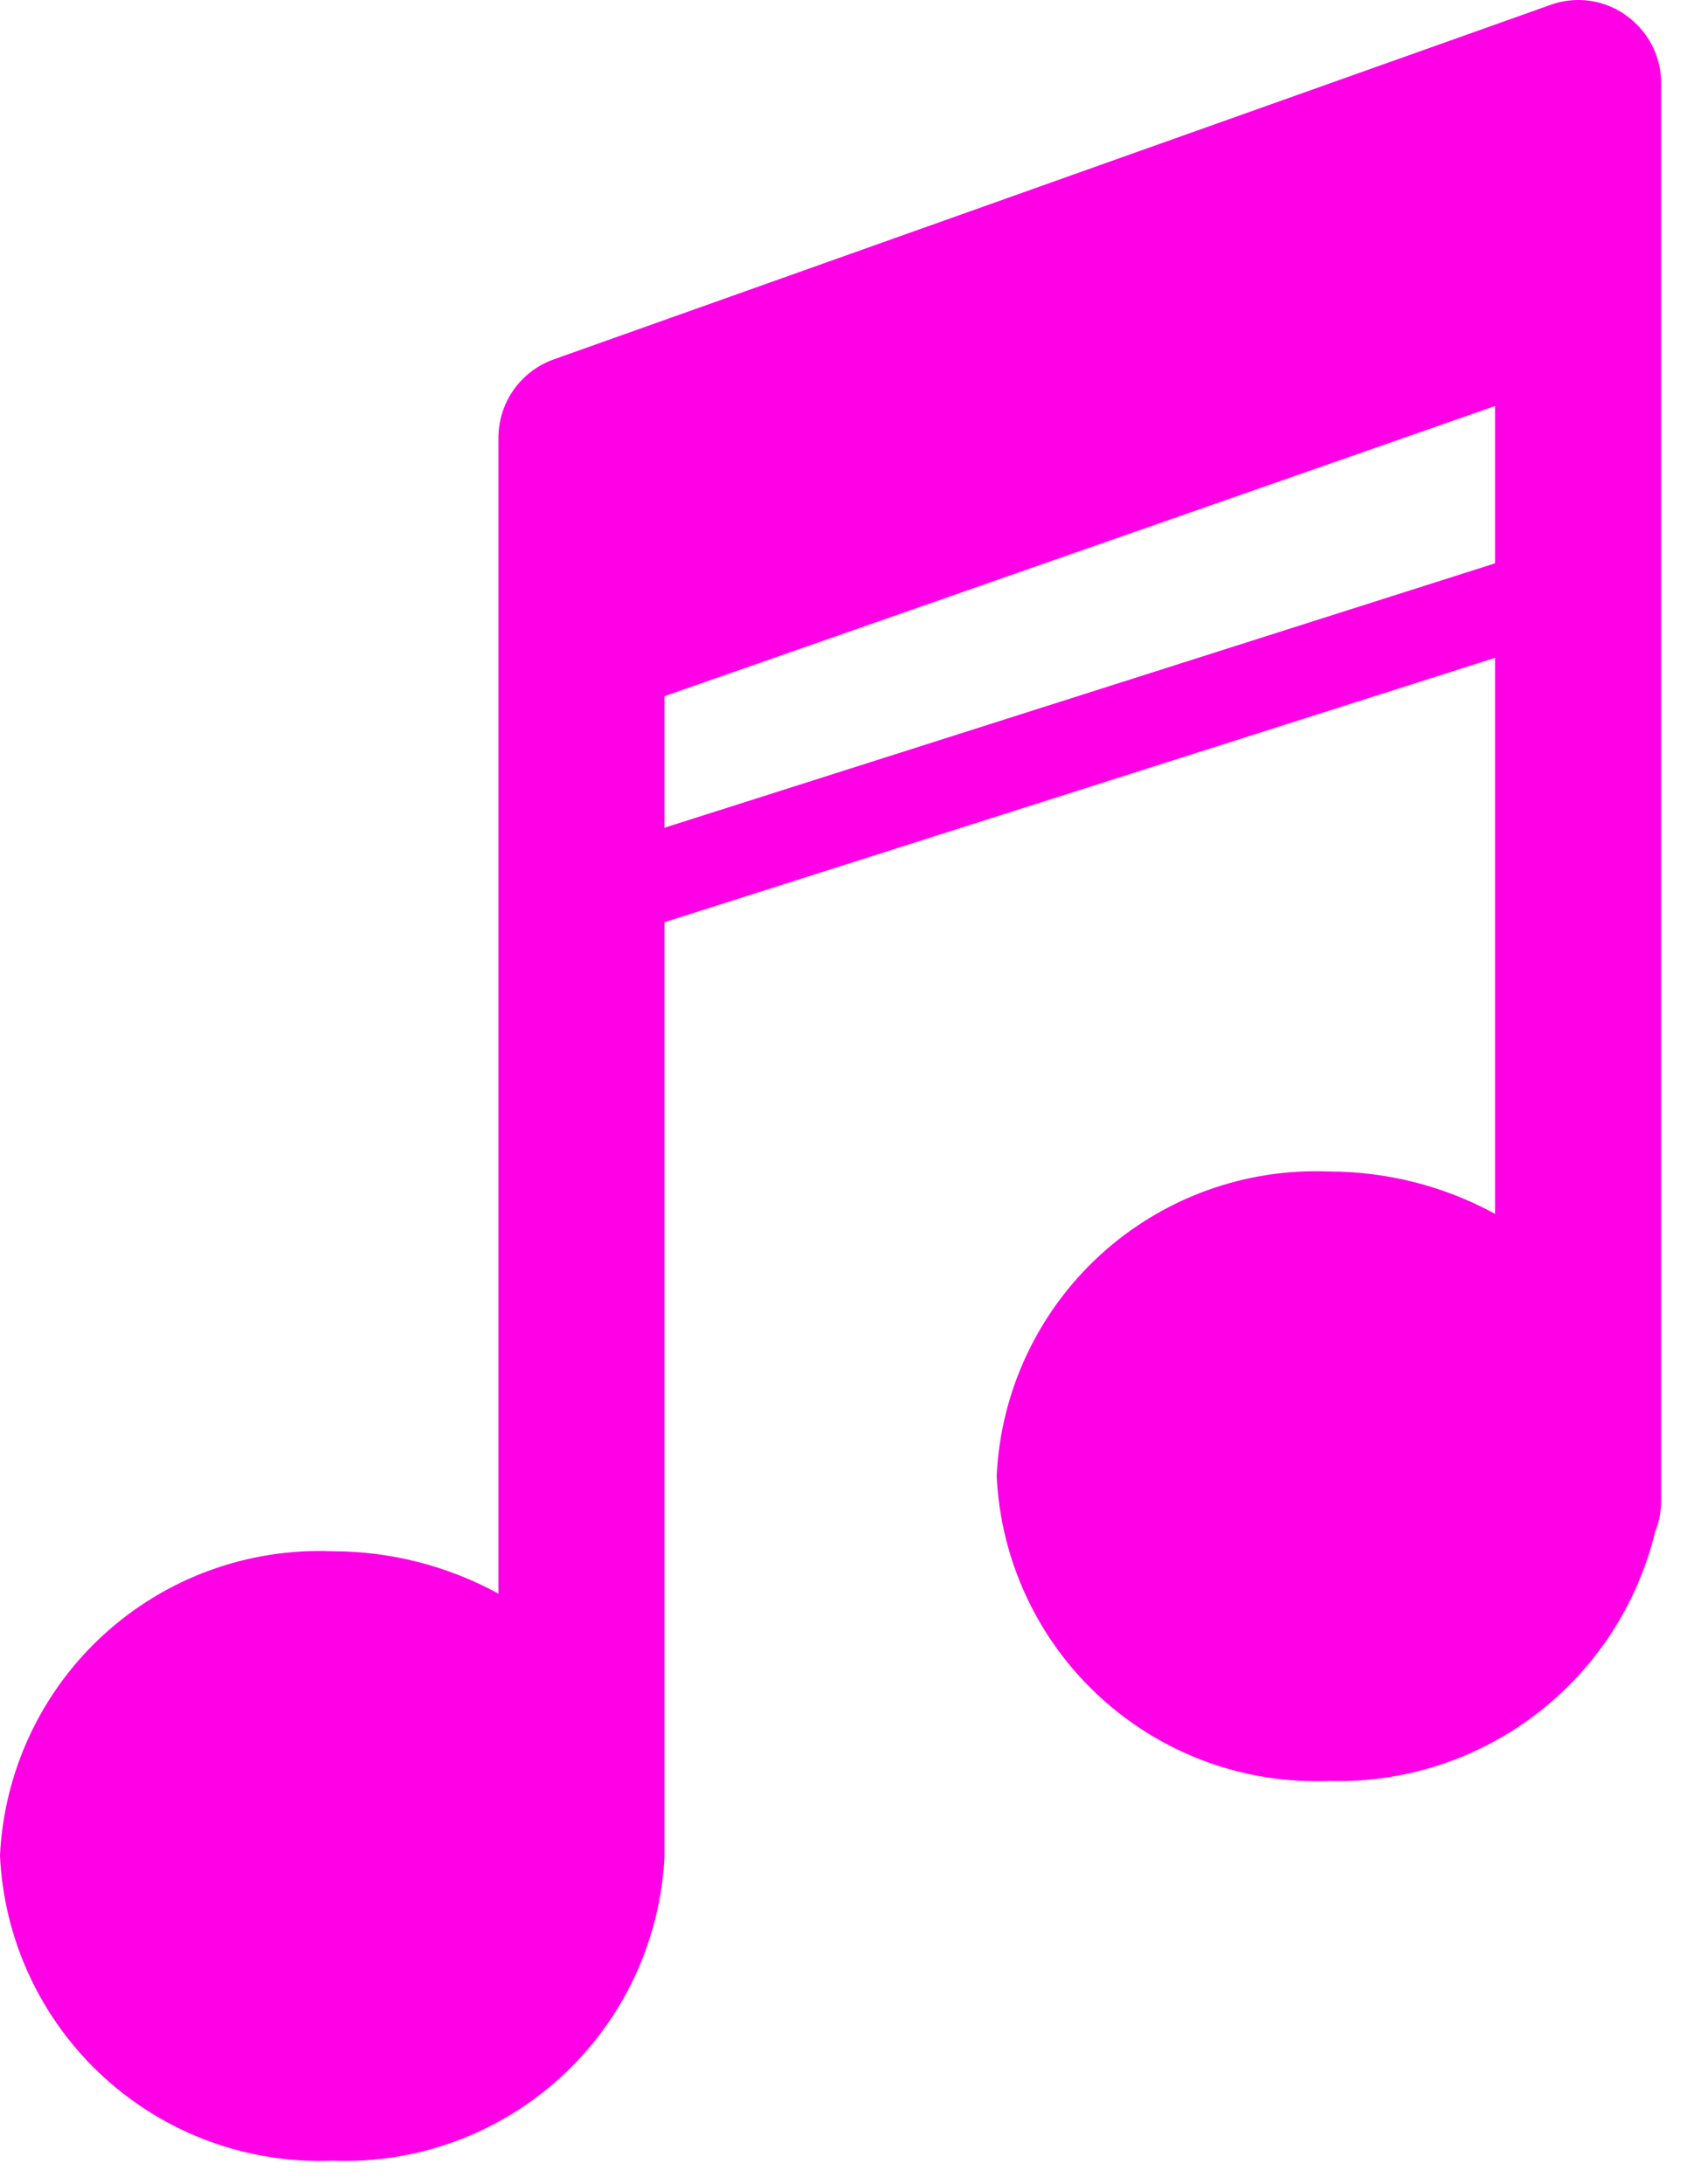 <?xml version="1.0" encoding="UTF-8"?> <svg xmlns="http://www.w3.org/2000/svg" width="51" height="66" viewBox="0 0 51 66" fill="none"><path d="M49.16 0.464C48.83 0.228 48.447 0.076 48.045 0.022C47.643 -0.032 47.234 0.013 46.853 0.154L46.869 0.149L16.736 10.861C16.248 11.036 15.826 11.356 15.528 11.78C15.229 12.203 15.069 12.708 15.068 13.226V48.155C13.528 47.314 11.801 46.873 10.046 46.874C7.5 46.771 5.012 47.678 3.131 49.398C1.25 51.119 0.125 53.512 0 56.058V56.08C0.12 58.633 1.246 61.035 3.131 62.76C5.017 64.486 7.509 65.394 10.063 65.288H10.044C12.591 65.391 15.075 64.484 16.956 62.763C18.837 61.043 19.962 58.65 20.087 56.104V21.036L45.196 12.268V36.678C43.656 35.839 41.929 35.399 40.175 35.399H40.172C37.625 35.296 35.141 36.203 33.26 37.923C31.379 39.644 30.254 42.037 30.131 44.583V44.605C30.25 47.158 31.376 49.561 33.262 51.286C35.147 53.012 37.64 53.921 40.194 53.813H40.175L40.46 53.819C42.656 53.819 44.789 53.086 46.52 51.735C48.252 50.385 49.482 48.495 50.017 46.365L50.031 46.297C50.152 46.004 50.216 45.69 50.218 45.372V2.515C50.219 2.115 50.123 1.72 49.939 1.364C49.756 1.008 49.489 0.701 49.163 0.47L49.154 0.464H49.16Z" fill="#FF00E6"></path><path fill-rule="evenodd" clip-rule="evenodd" d="M48.02 18.979L18.095 28.5L17.27 25.908L47.195 16.386L48.02 18.979Z" fill="#FF00E6"></path></svg> 